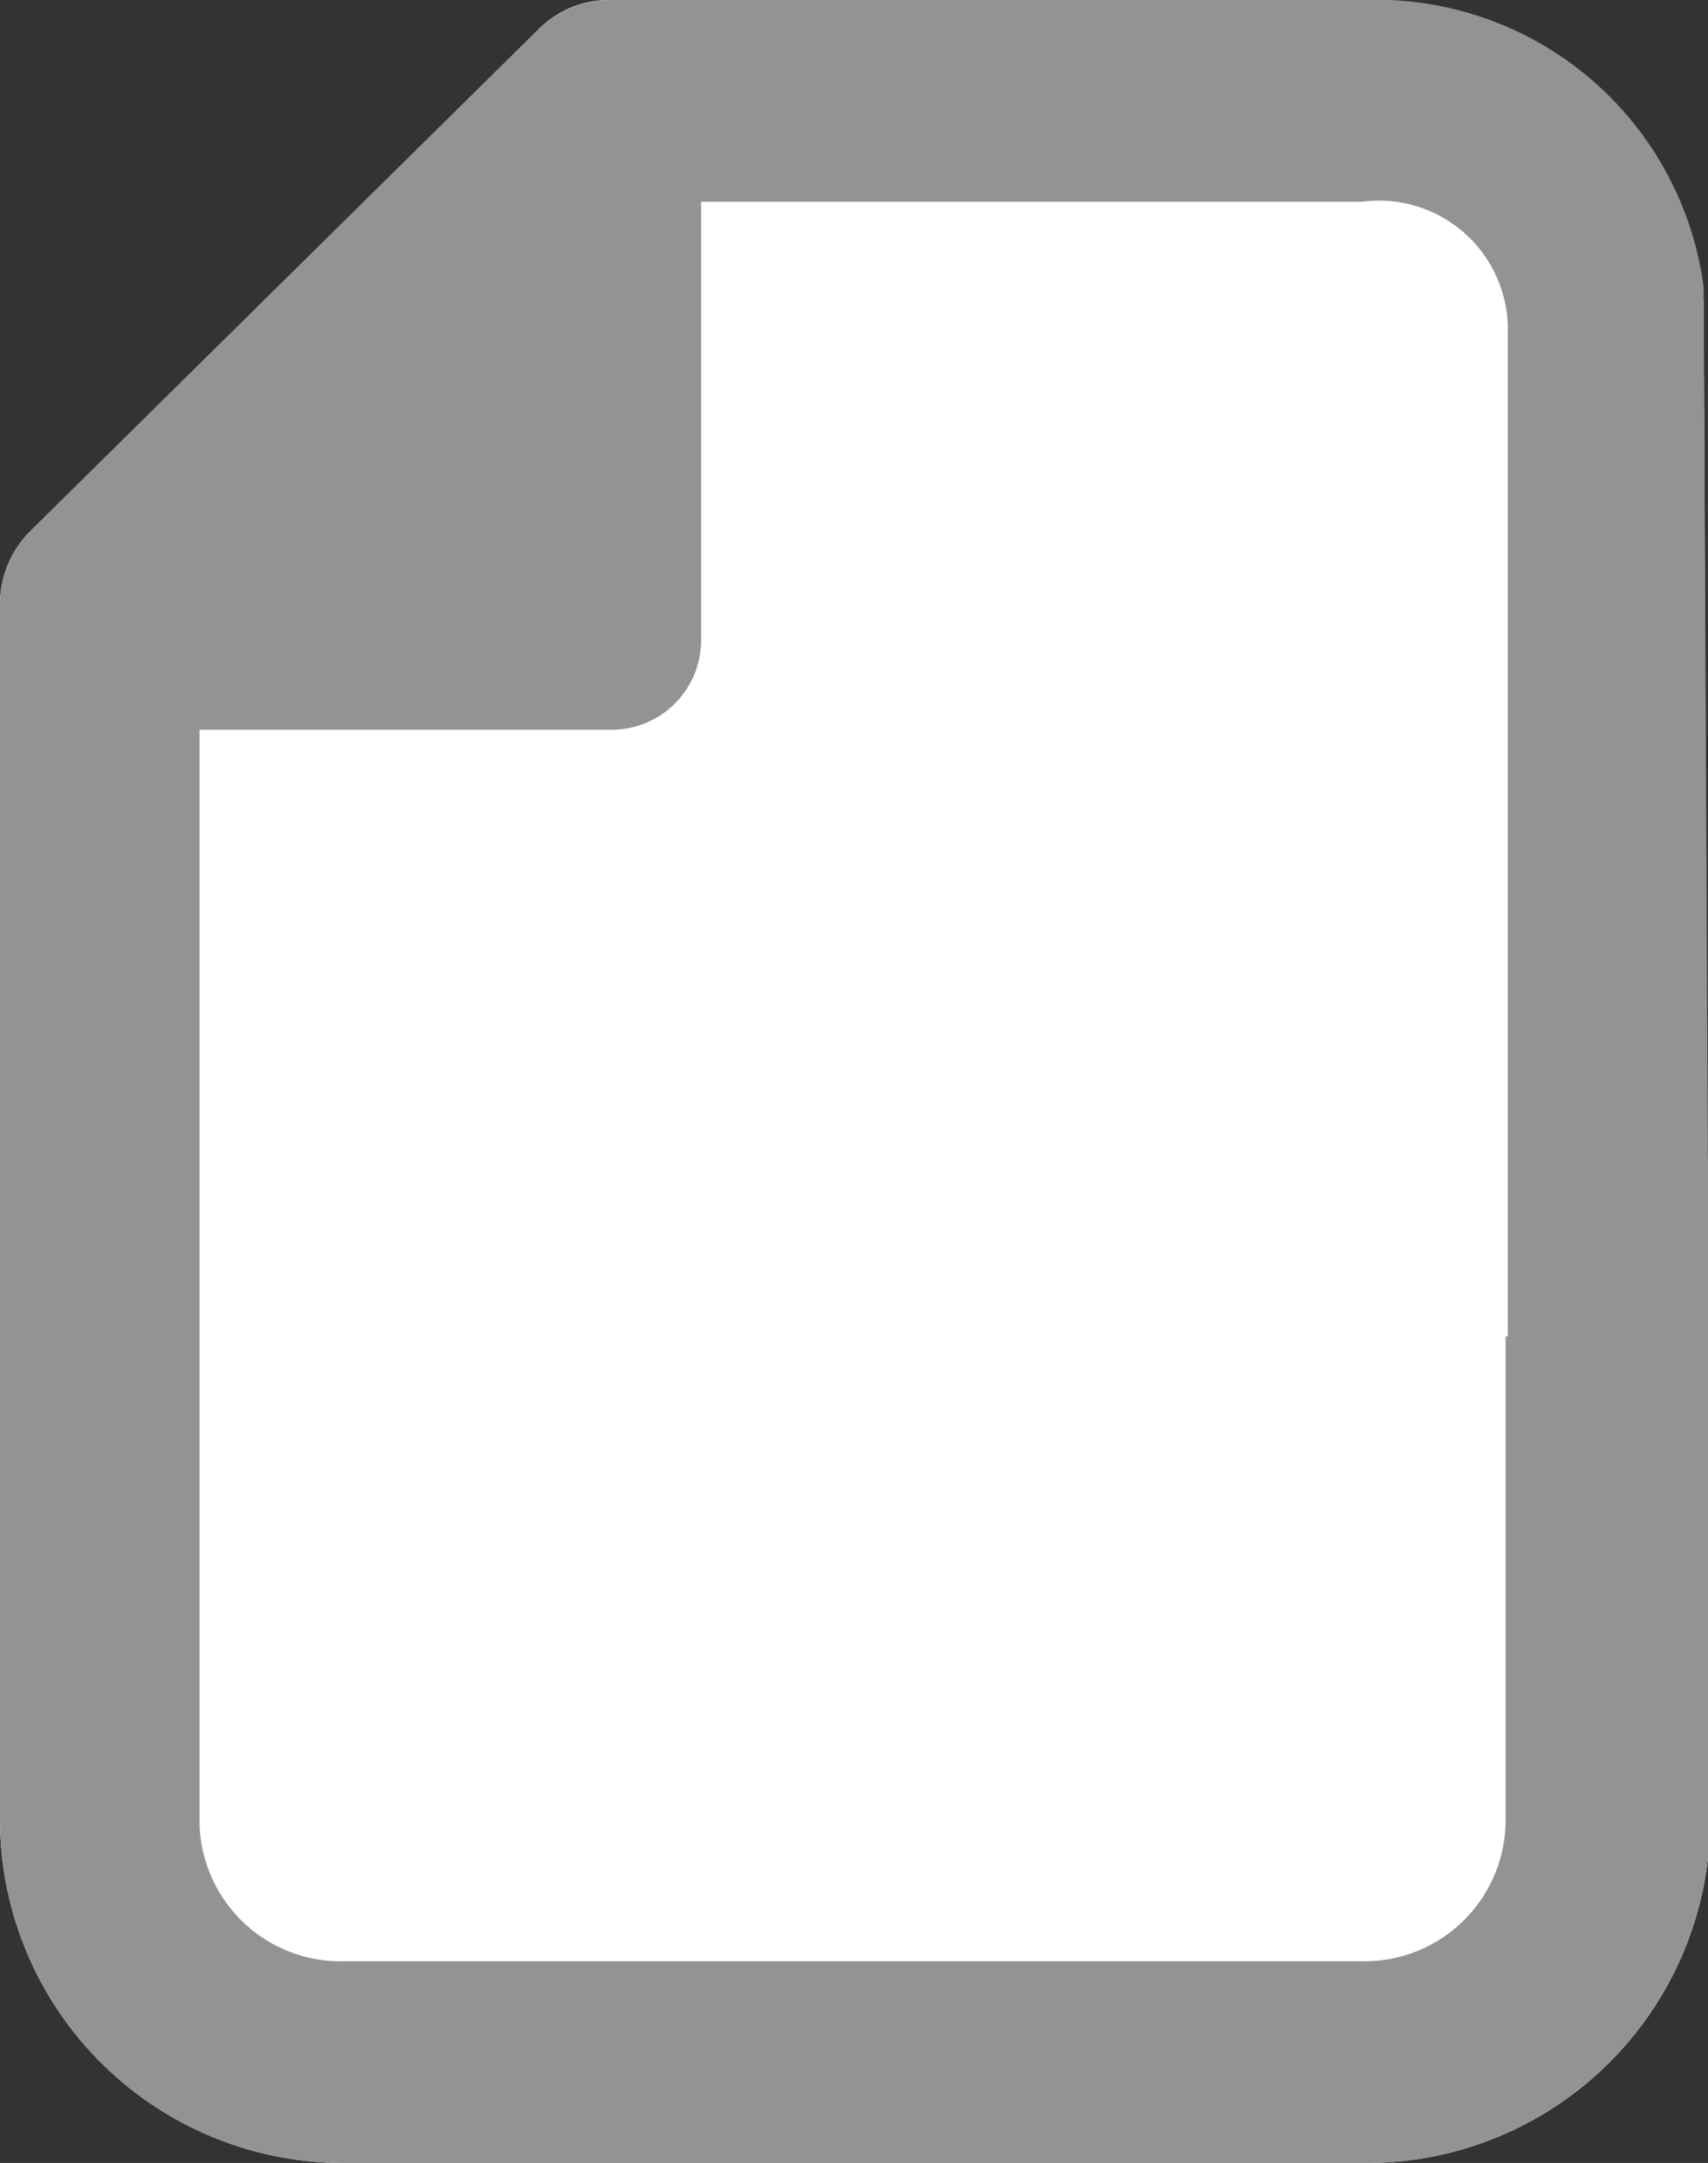 <svg id="Layer_1" data-name="Layer 1" xmlns="http://www.w3.org/2000/svg" viewBox="0 0 23.46 29.7"><rect x="0" y="0" width="23.46" height="29.7" fill="#333333" stroke="none"/><defs><style>.cls-1{fill:#fff;}.cls-2{fill:#939392;}</style></defs><path class="cls-1" d="M26.36,4.38A4.71,4.71,0,0,0,21.67.23H11.37a1.37,1.37,0,0,0-1,.39l-7,6.91a1.41,1.41,0,0,0-.41,1V25.25A4.72,4.72,0,0,0,7.7,29.93h14a4.72,4.72,0,0,0,4.75-4.68L26.36,4.38Z" transform="translate(-2.96 -0.23)"/><path class="cls-2" d="M23.64,18.58v6.67a1.94,1.94,0,0,1-2,1.91H7.7a1.94,1.94,0,0,1-2-1.91v-15h5.63A1.23,1.23,0,0,0,12.59,9V3h9.08a1.77,1.77,0,0,1,2,1.7V19.81l2.78,2.84L26.36,4.17A4.54,4.54,0,0,0,21.67.23H11.37a1.41,1.41,0,0,0-1,.39l-7,6.91a1.41,1.41,0,0,0-.41,1V25.25A4.72,4.72,0,0,0,7.7,29.93h14a4.72,4.72,0,0,0,4.75-4.68V16.13l-2.78,2.45Z" transform="translate(-2.96 -0.23)"/></svg>